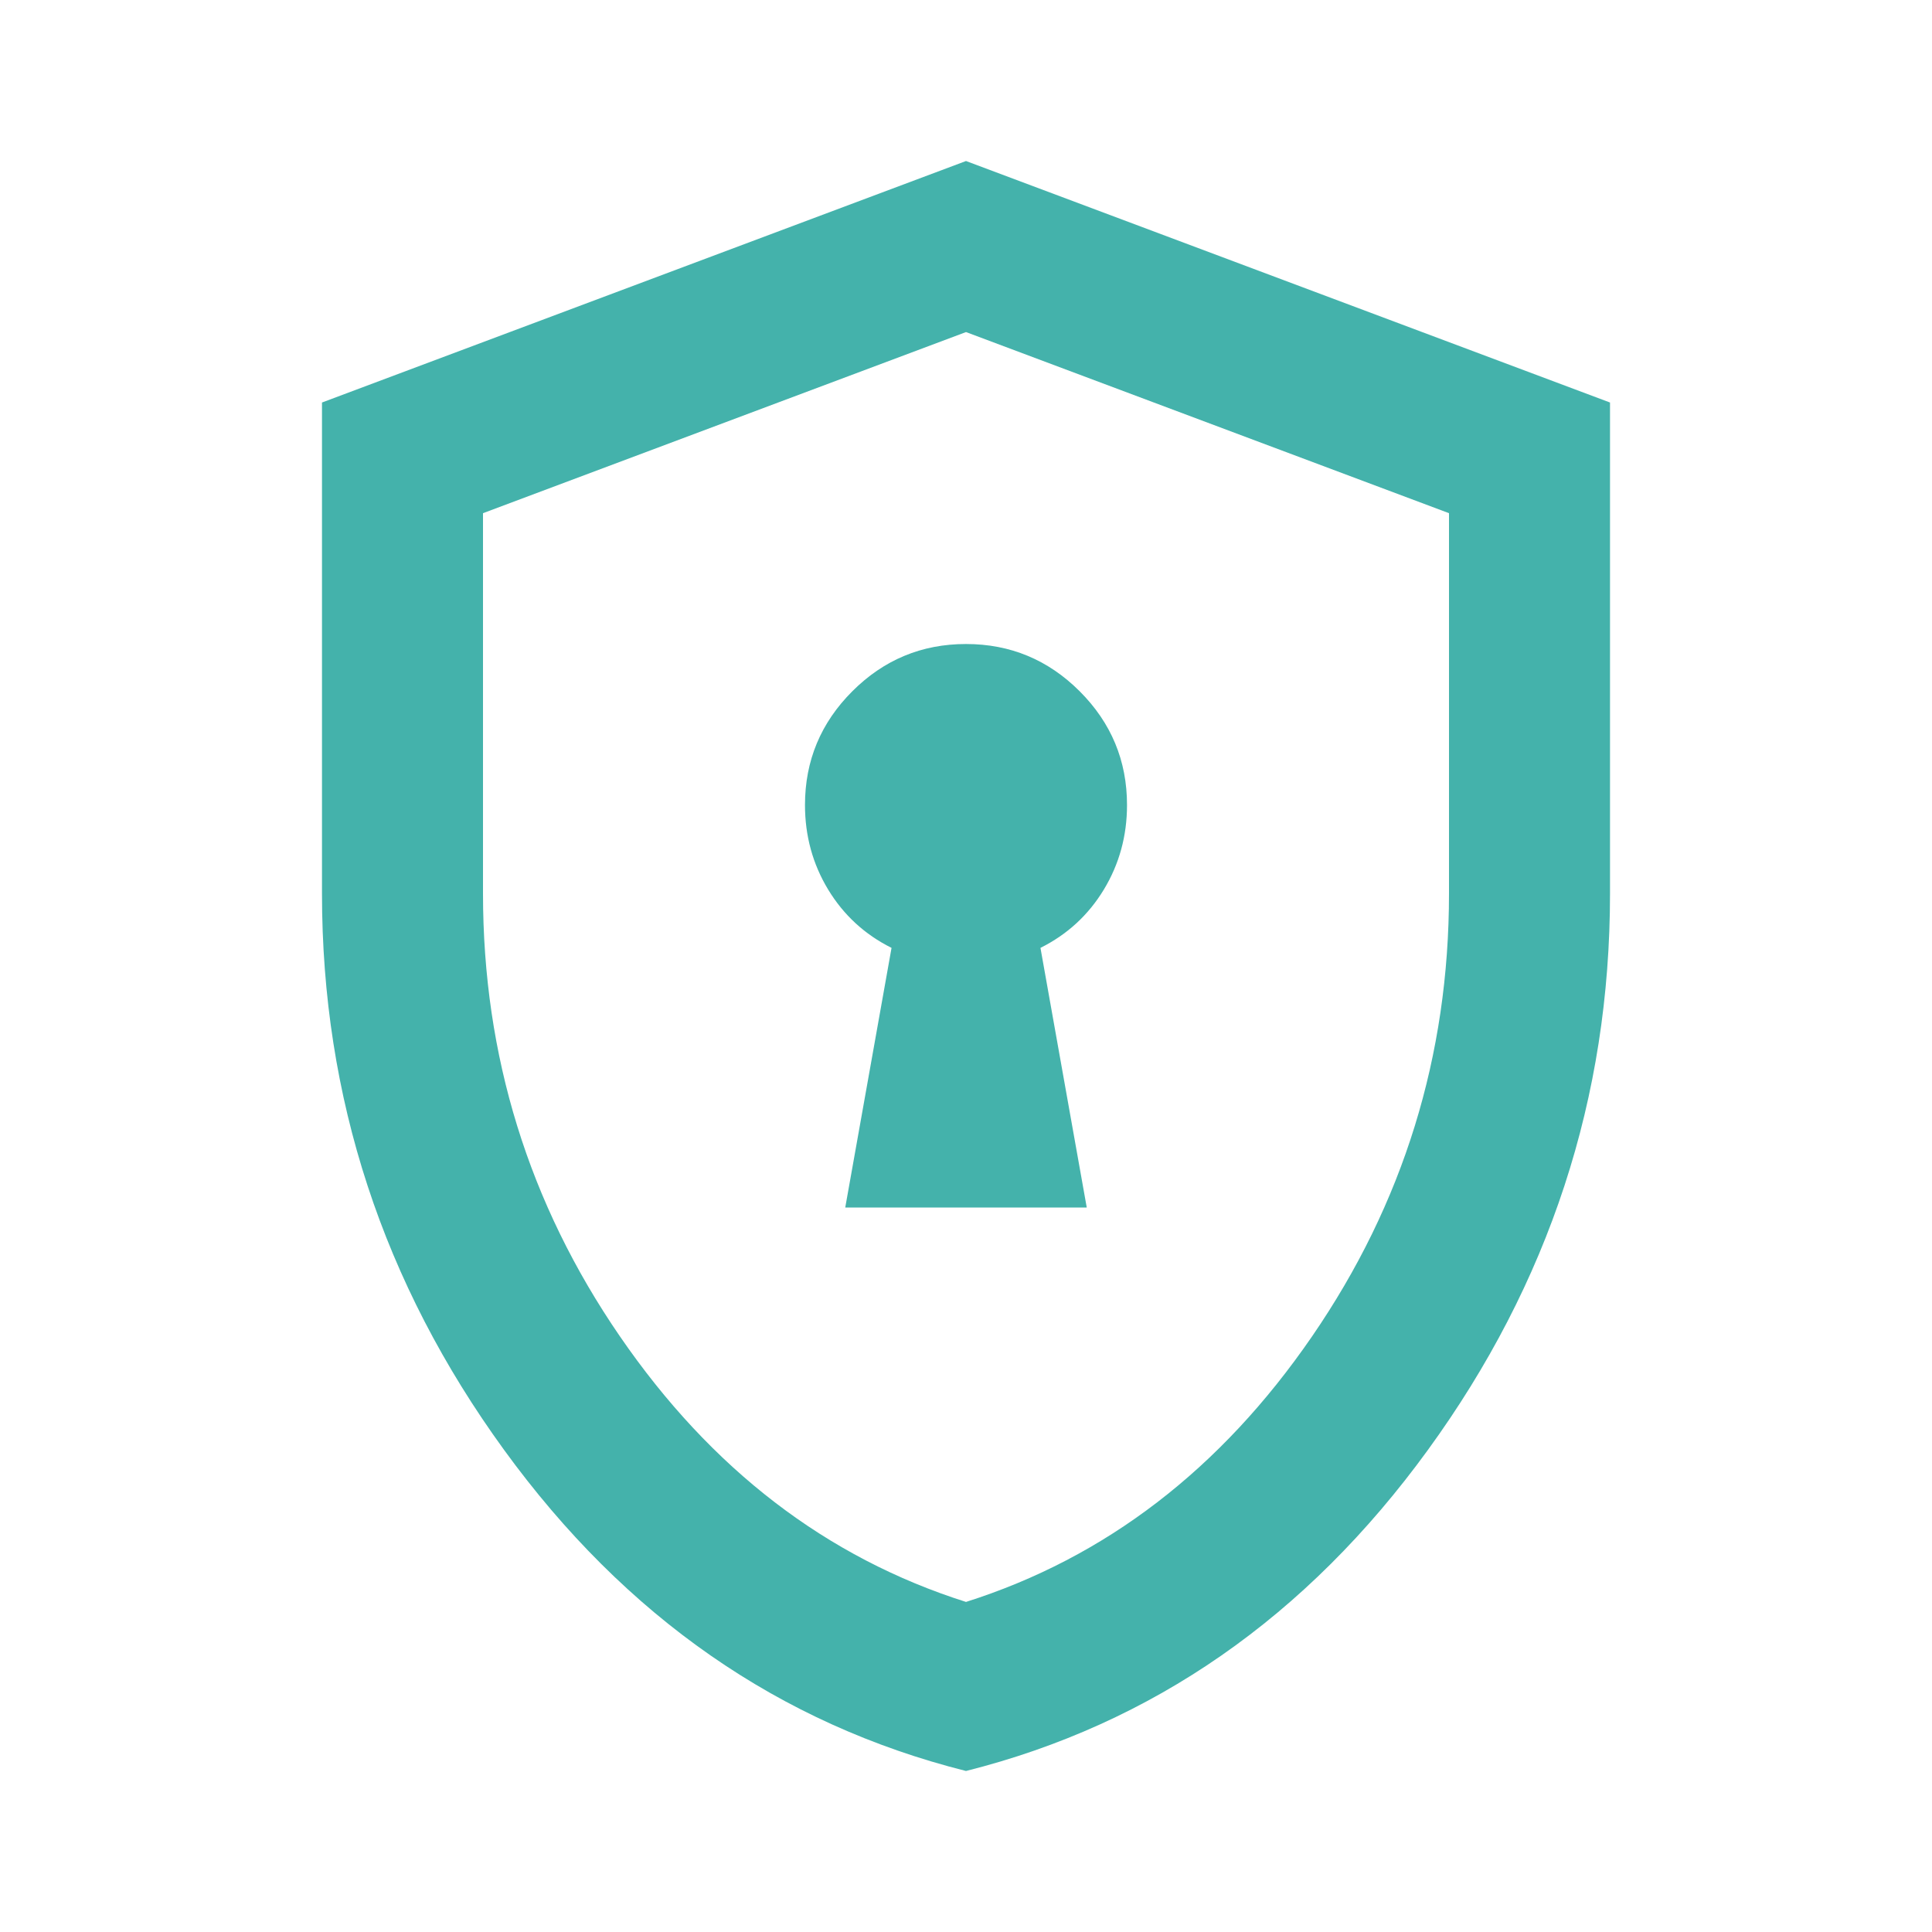 <svg width="50" height="50" viewBox="0 0 50 50" fill="none" xmlns="http://www.w3.org/2000/svg">
<mask id="mask0_707_19" style="mask-type:alpha" maskUnits="userSpaceOnUse" x="0" y="0" width="50" height="50">
<rect width="50" height="50" fill="#D9D9D9"/>
</mask>
<g mask="url(#mask0_707_19)">
<path d="M21.875 31.25H28.125L26.927 24.531C27.622 24.184 28.168 23.681 28.568 23.021C28.967 22.361 29.167 21.632 29.167 20.833C29.167 19.688 28.759 18.707 27.943 17.891C27.127 17.075 26.146 16.667 25 16.667C23.854 16.667 22.873 17.075 22.057 17.891C21.241 18.707 20.833 19.688 20.833 20.833C20.833 21.632 21.033 22.361 21.432 23.021C21.832 23.681 22.378 24.184 23.073 24.531L21.875 31.25ZM25 45.833C20.174 44.618 16.189 41.849 13.047 37.526C9.905 33.203 8.333 28.403 8.333 23.125V10.417L25 4.167L41.667 10.417V23.125C41.667 28.403 40.096 33.203 36.953 37.526C33.811 41.849 29.826 44.618 25 45.833ZM25 41.458C28.611 40.312 31.597 38.021 33.958 34.583C36.319 31.146 37.5 27.326 37.5 23.125V13.281L25 8.594L12.5 13.281V23.125C12.5 27.326 13.681 31.146 16.042 34.583C18.403 38.021 21.389 40.312 25 41.458Z" fill="#44B2AB"/>
</g>
</svg>
